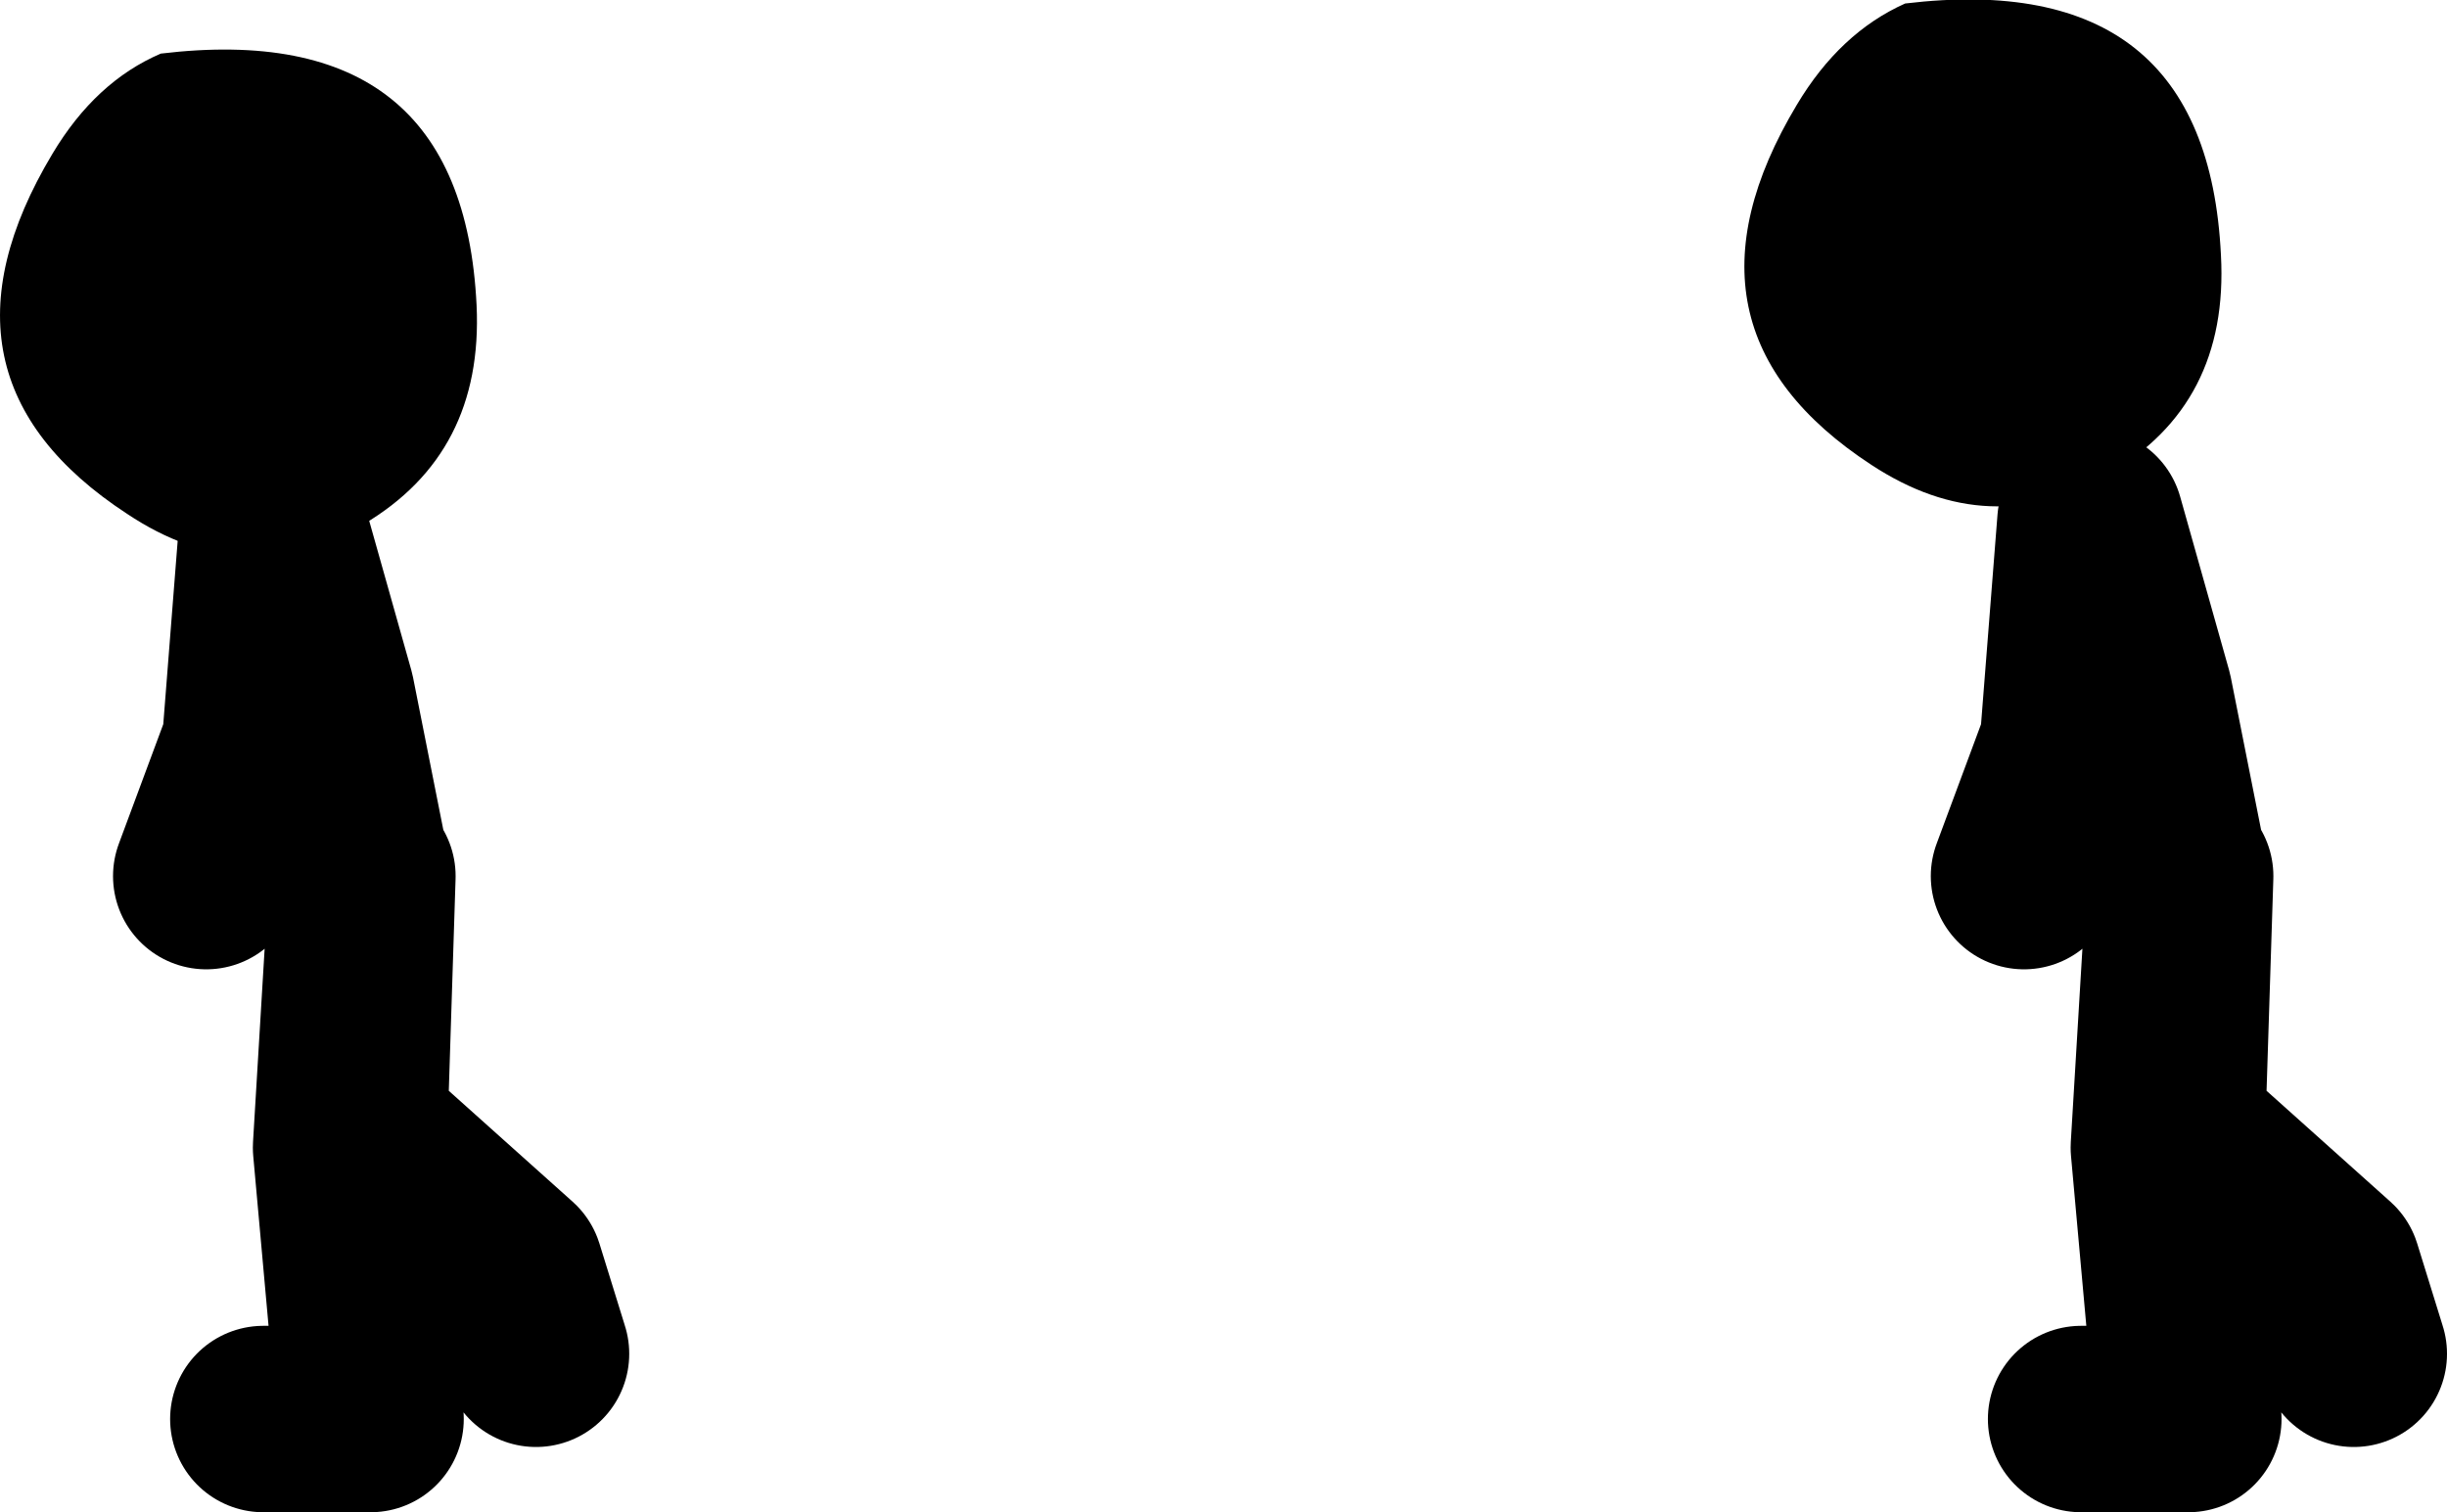 <?xml version="1.0" encoding="UTF-8" standalone="no"?>
<svg xmlns:xlink="http://www.w3.org/1999/xlink" height="64.9px" width="105.0px" xmlns="http://www.w3.org/2000/svg">
  <g transform="matrix(1.0, 0.0, 0.0, 1.0, 62.0, 12.15)">
    <path d="M33.3 -1.2 Q33.65 5.2 28.45 8.2 23.4 11.15 18.3 7.8 9.35 1.95 15.1 -7.65 16.95 -10.75 19.75 -12.0 32.7 -13.55 33.3 -1.2 M-55.1 -9.85 Q-42.15 -11.4 -41.55 0.95 -41.25 7.3 -46.4 10.35 -51.45 13.3 -56.55 9.9 -65.5 4.05 -59.75 -5.55 -57.9 -8.65 -55.1 -9.85" fill="#000000" fill-rule="evenodd" stroke="none"/>
    <path d="M31.2 24.75 L29.8 17.7 27.7 10.25 26.95 19.8 24.85 25.45 M27.3 48.75 L31.9 48.75 30.85 37.1 31.55 25.45 31.2 36.4 37.9 42.4 39.0 45.95" fill="none" stroke="#000000" stroke-linecap="round" stroke-linejoin="round" stroke-width="8.0"/>
    <path d="M-50.7 48.75 L-46.1 48.75 -47.15 37.1 -46.45 25.45 -46.8 36.4 -40.1 42.4 -39.0 45.95 M-46.8 24.75 L-48.2 17.7 -50.3 10.25 -51.05 19.8 -53.15 25.45" fill="none" stroke="#000000" stroke-linecap="round" stroke-linejoin="round" stroke-width="8.0"/>
  </g>
</svg>
